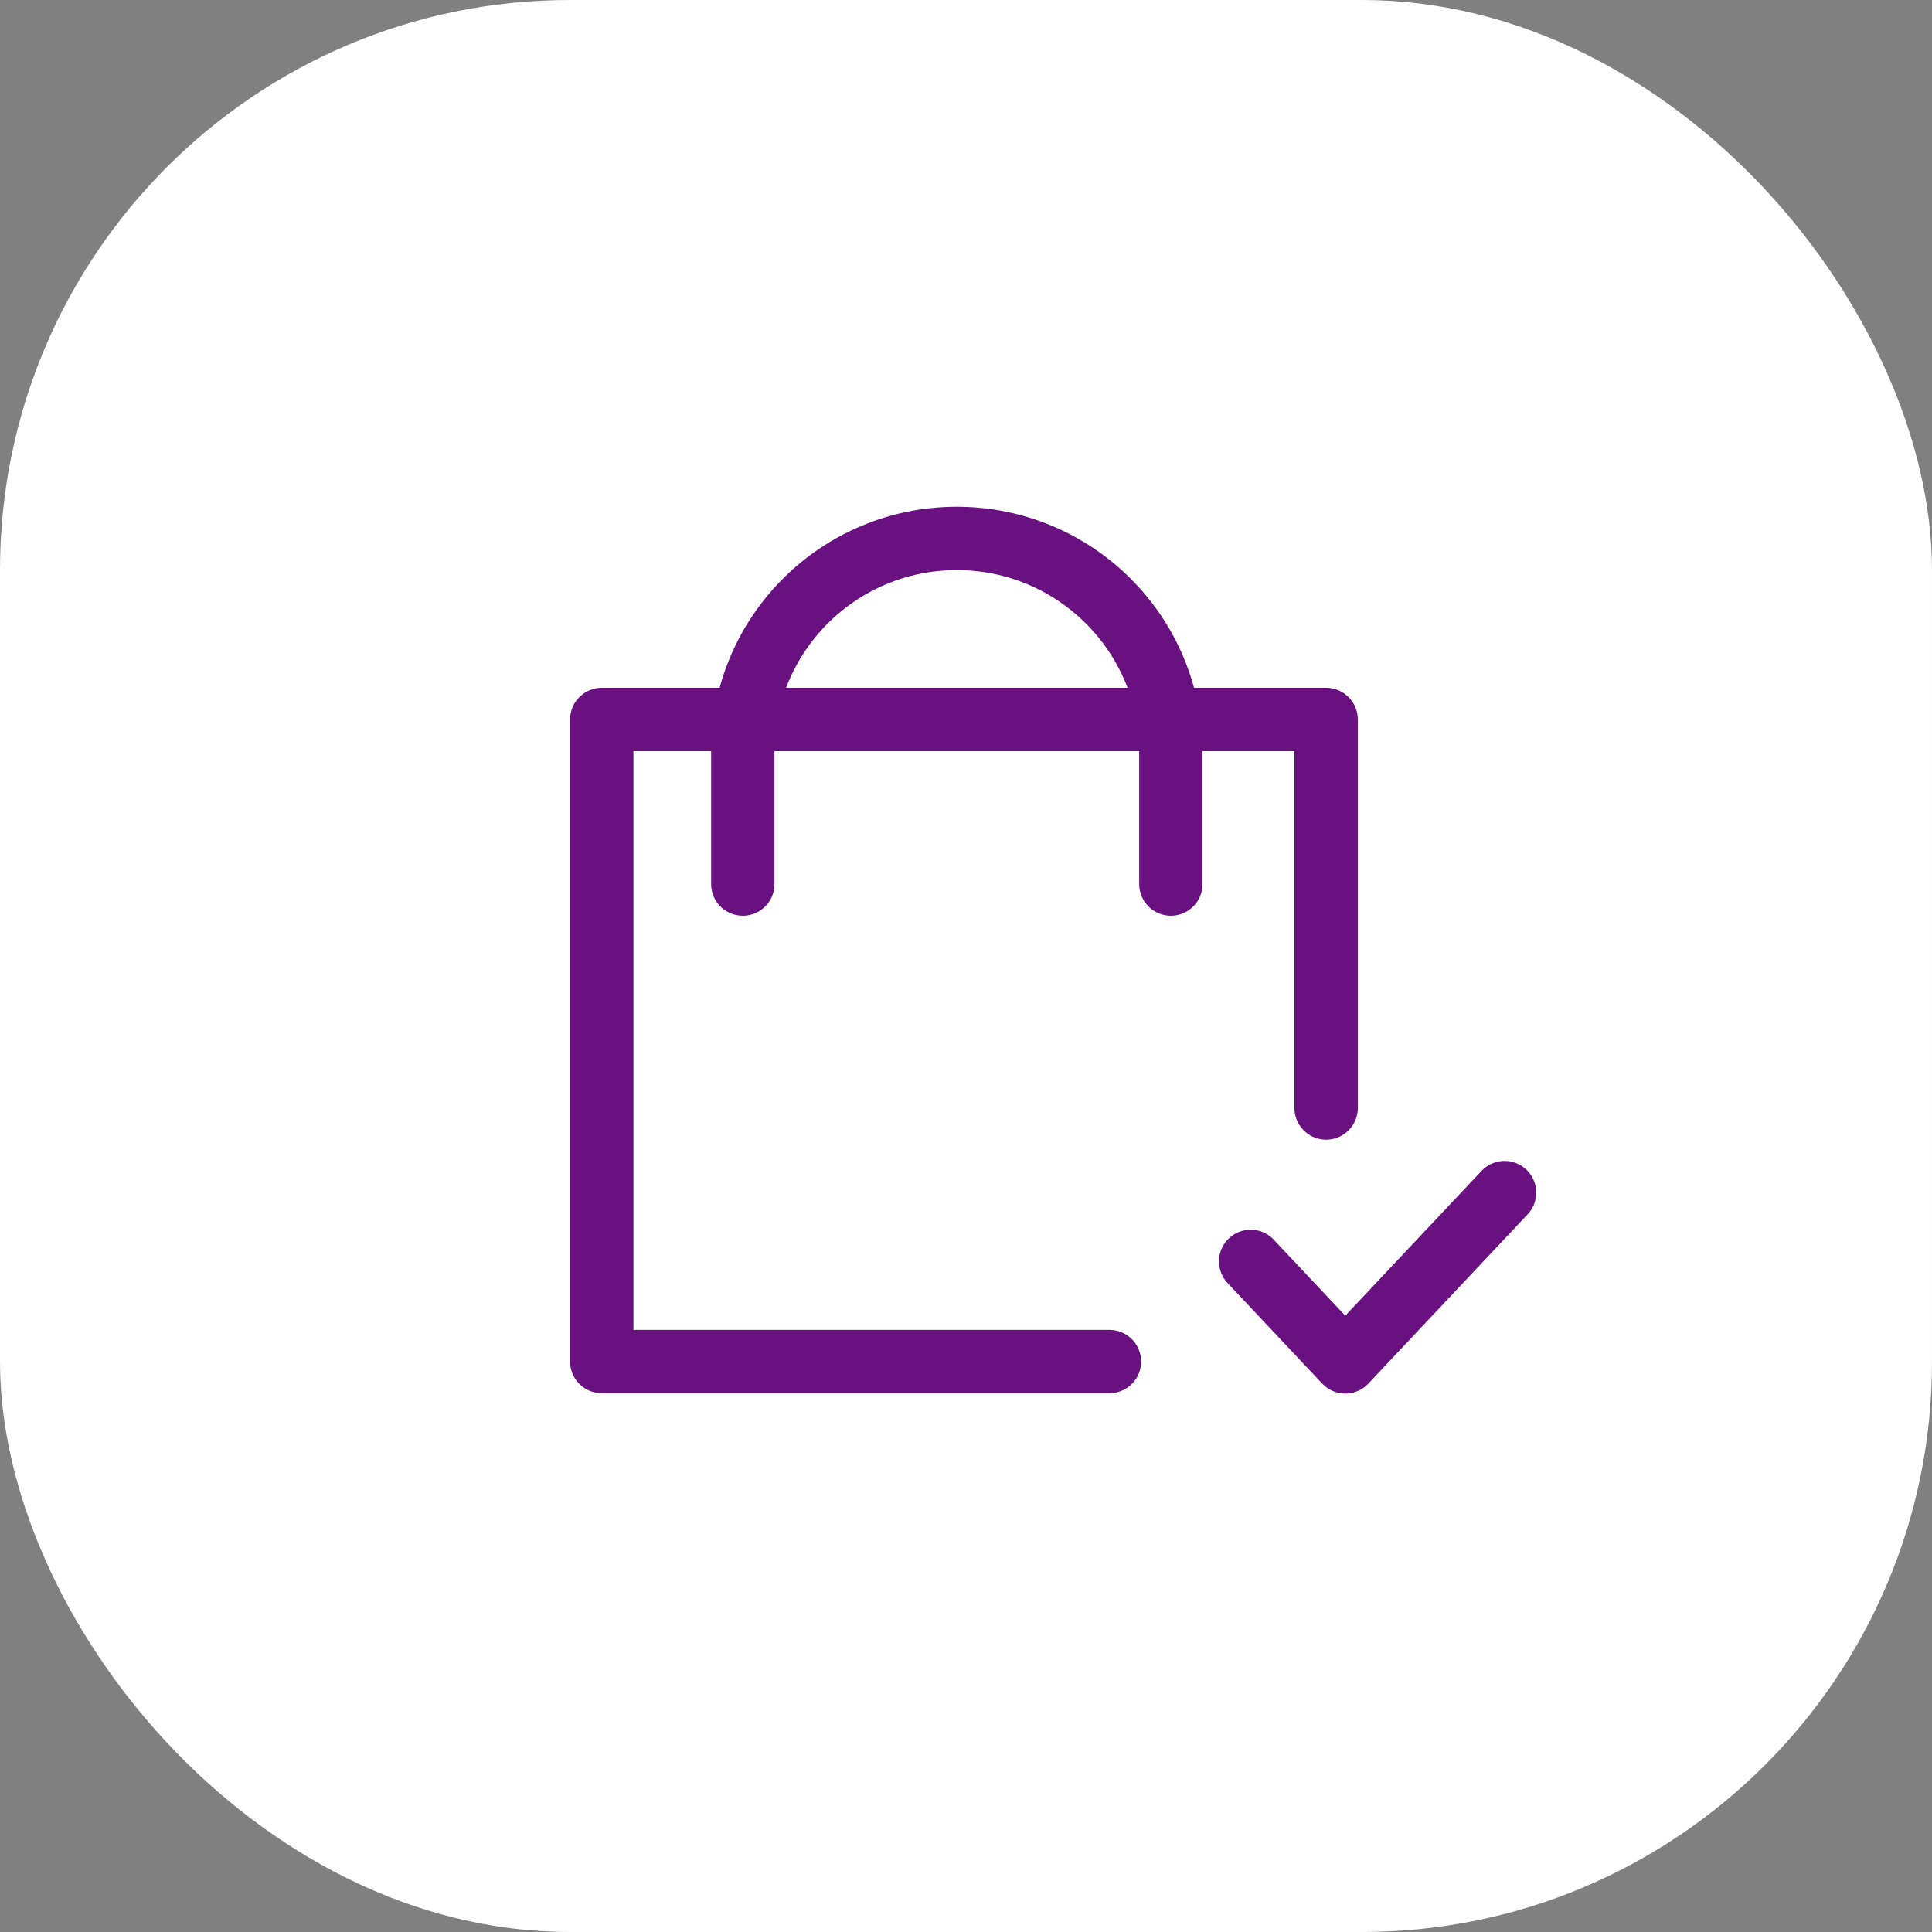 <?xml version="1.0" encoding="UTF-8"?> <svg xmlns="http://www.w3.org/2000/svg" width="61" height="61" viewBox="0 0 61 61" fill="none"><rect x="0" y="0" width="61" height="61" fill="#808080" stroke="none"/> <rect width="61" height="61" rx="18" fill="white"></rect> <path d="M35.029 42.989H19V22.716H41.87V34.984" stroke="#6A1181" stroke-width="2" stroke-miterlimit="22.926" stroke-linecap="round" stroke-linejoin="round"></path> <path d="M36.968 27.913V23.738C36.968 20.018 33.941 17 30.208 17C26.476 17 23.453 20.018 23.453 23.738V27.913" stroke="#6A1181" stroke-width="2" stroke-miterlimit="22.926" stroke-linecap="round"></path> <path d="M47.504 37.656L42.475 43L39.488 39.826" stroke="#6A1181" stroke-width="2" stroke-miterlimit="22.926" stroke-linecap="round" stroke-linejoin="round"></path> </svg> 